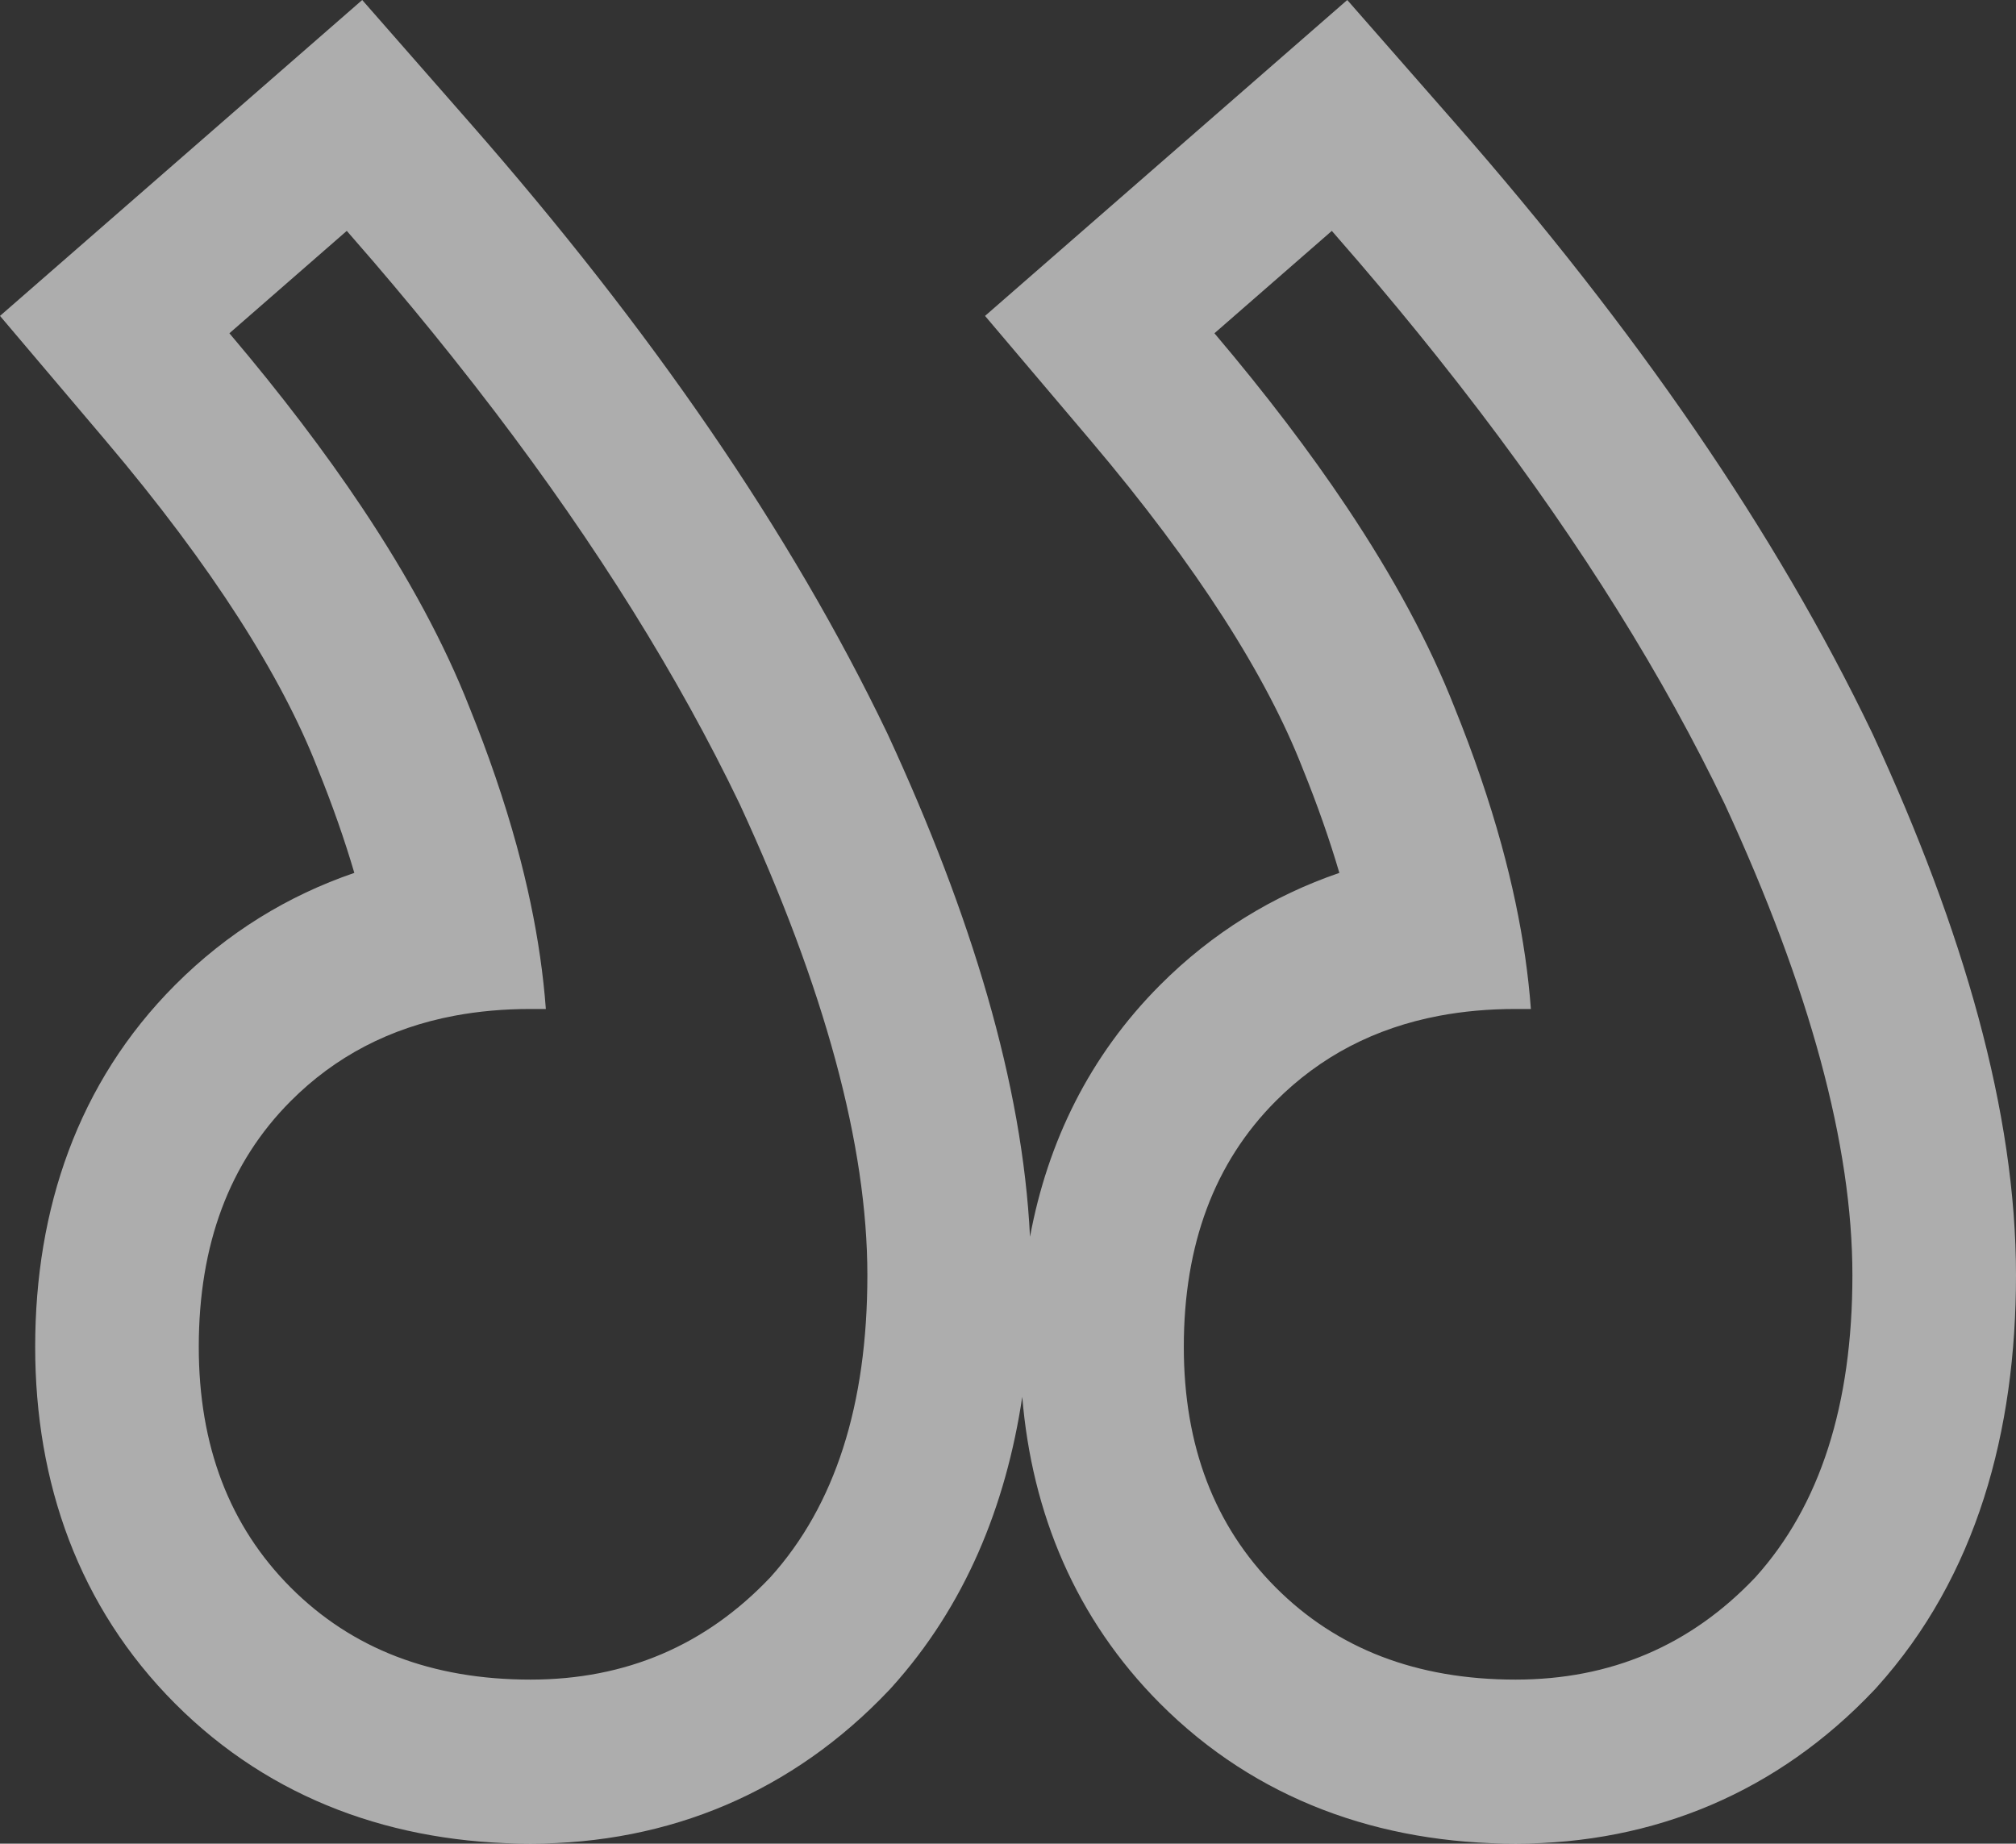 <svg width="82" height="75" viewBox="0 0 82 75" fill="none" xmlns="http://www.w3.org/2000/svg">
<rect x="0" y="0" width="82" height="75" fill="#333333" stroke="none"/>
<path fill-rule="evenodd" clip-rule="evenodd" d="M36.216 68.699L36.27 68.639C39.258 65.326 40.912 61.265 41.58 56.824C41.97 61.554 43.753 65.856 47.183 69.297C51.099 73.225 56.134 75 61.645 75C67.313 75 72.319 72.883 76.226 68.758L76.282 68.699L76.336 68.639C80.404 64.128 82 58.23 82 51.874C82 45.237 79.854 37.842 76.194 29.912L76.173 29.866L76.151 29.82C72.228 21.645 66.518 13.369 59.168 4.985L54.799 0L40.066 12.851L44.327 17.88C48.764 23.116 51.528 27.551 52.963 31.205L52.976 31.238L52.989 31.271C53.593 32.762 54.086 34.174 54.478 35.509C51.783 36.432 49.317 37.934 47.183 40.074C44.306 42.96 42.609 46.466 41.895 50.313C41.591 44.084 39.504 37.225 36.128 29.912L36.107 29.866L36.085 29.82C32.161 21.645 26.452 13.369 19.102 4.985L14.733 0L0 12.851L4.261 17.88C8.698 23.116 11.462 27.551 12.897 31.205L12.91 31.238L12.923 31.271C13.527 32.762 14.02 34.174 14.412 35.509C11.717 36.432 9.251 37.934 7.117 40.074C3.157 44.047 1.431 49.195 1.431 54.79C1.431 60.318 3.201 65.368 7.117 69.297C11.033 73.225 16.068 75 21.579 75C27.247 75 32.253 72.883 36.16 68.758L36.216 68.699ZM18.475 41.322C19.453 41.138 20.488 41.045 21.579 41.045H22.202C22.099 39.654 21.891 38.215 21.579 36.728C21.417 35.957 21.227 35.174 21.009 34.377C20.513 32.571 19.873 30.698 19.088 28.759C18.084 26.203 16.628 23.495 14.719 20.636C13.212 18.38 11.424 16.029 9.353 13.584C9.346 13.575 9.338 13.566 9.331 13.557L14.105 9.392C14.121 9.41 14.137 9.428 14.152 9.446C14.507 9.851 14.857 10.255 15.203 10.658C16.308 11.948 17.369 13.23 18.384 14.505C18.981 15.254 19.563 16.001 20.129 16.745C24.279 22.202 27.599 27.525 30.09 32.716C33.55 40.212 35.28 46.599 35.28 51.874C35.28 57.15 33.965 61.245 31.336 64.161C28.706 66.937 25.454 68.326 21.579 68.326C17.565 68.326 14.313 67.076 11.822 64.577C9.331 62.078 8.085 58.816 8.085 54.79C8.085 50.625 9.331 47.293 11.822 44.794C13.636 42.974 15.854 41.817 18.475 41.322ZM58.541 41.322C59.519 41.138 60.554 41.045 61.645 41.045H62.268C62.165 39.654 61.957 38.215 61.645 36.728C61.483 35.957 61.293 35.174 61.075 34.377C60.579 32.571 59.939 30.698 59.154 28.759C58.15 26.203 56.694 23.495 54.785 20.636C53.278 18.38 51.49 16.029 49.419 13.584C49.412 13.575 49.404 13.566 49.397 13.557L54.172 9.392C54.187 9.41 54.203 9.428 54.218 9.446C54.573 9.851 54.923 10.255 55.269 10.659C56.374 11.948 57.435 13.23 58.45 14.505C59.047 15.254 59.629 16.001 60.195 16.745C64.344 22.202 67.665 27.525 70.156 32.716C73.616 40.212 75.346 46.599 75.346 51.874C75.346 57.15 74.031 61.245 71.402 64.161C68.772 66.937 65.52 68.326 61.645 68.326C57.631 68.326 54.379 67.076 51.888 64.577C49.397 62.078 48.151 58.816 48.151 54.79C48.151 50.625 49.397 47.293 51.888 44.794C53.702 42.974 55.92 41.817 58.541 41.322Z" fill="white" fill-opacity="0.6"/>
</svg>
